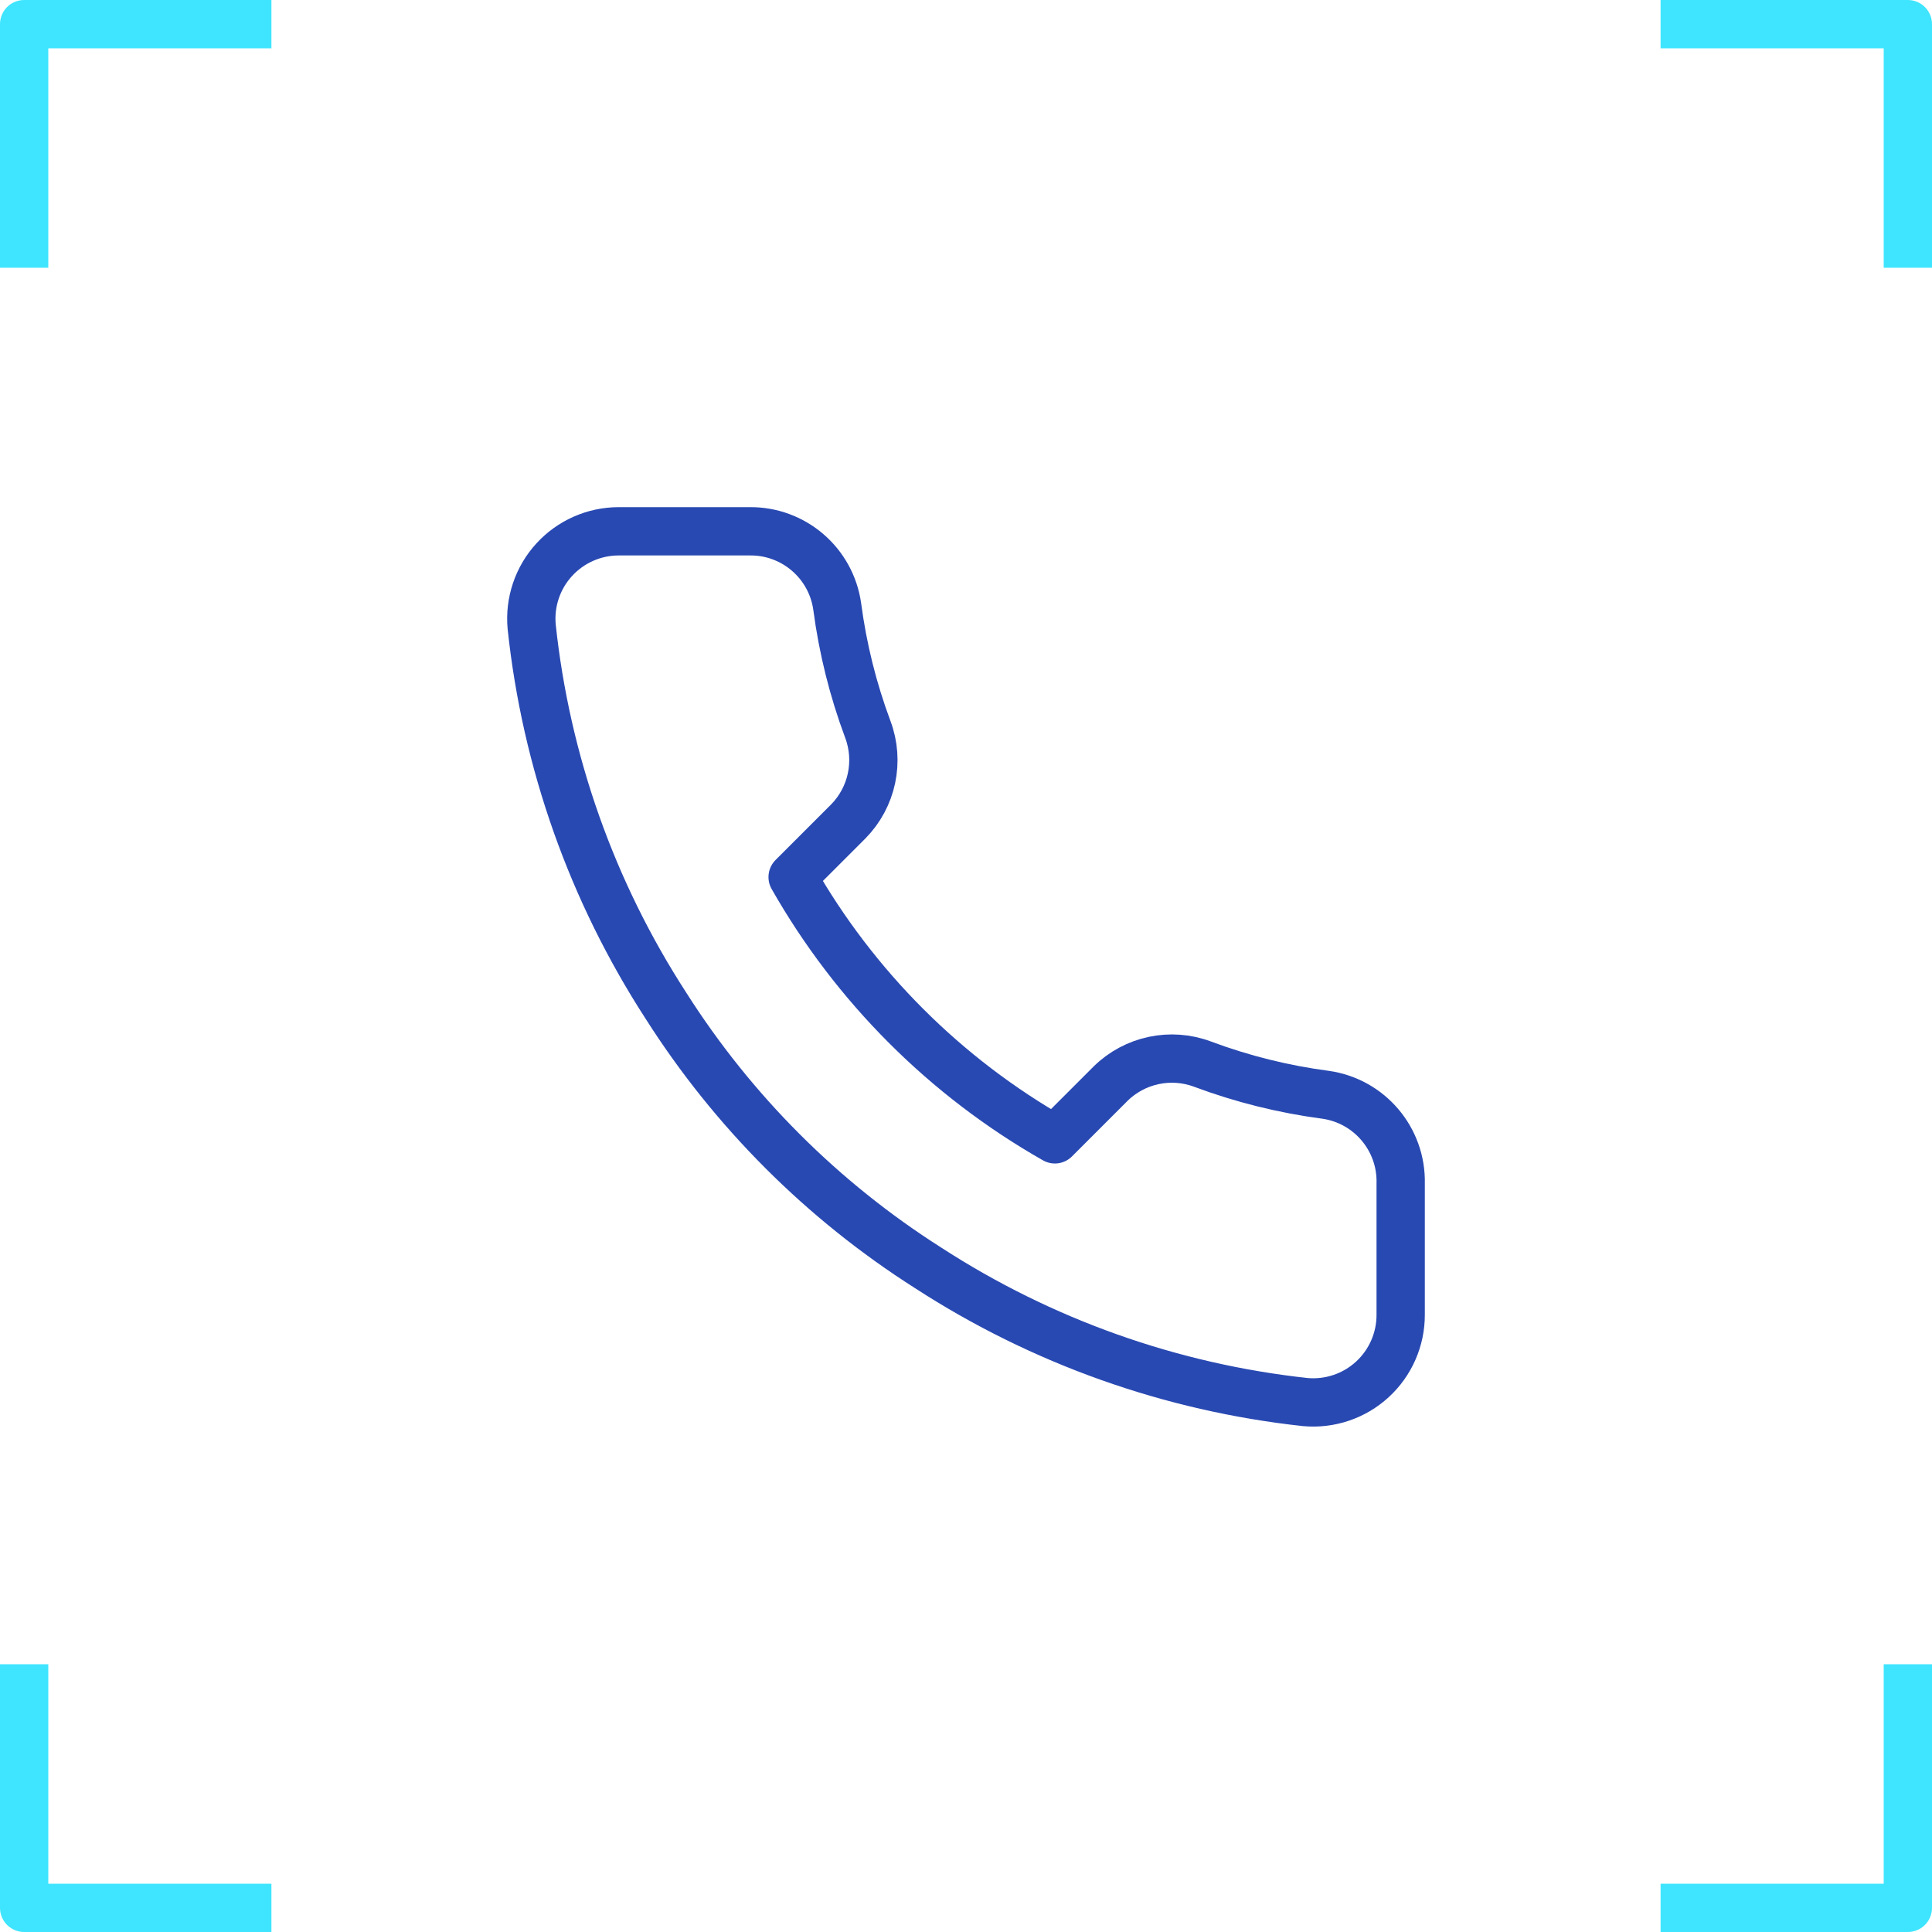 <?xml version="1.0" encoding="UTF-8"?>
<svg width="80px" height="80px" viewBox="0 0 80 80" version="1.1" xmlns="http://www.w3.org/2000/svg" xmlns:xlink="http://www.w3.org/1999/xlink">
    <title>Group 4</title>
    <g id="Page-1" stroke="none" stroke-width="1" fill="none" fill-rule="evenodd" stroke-linejoin="round">
        <g id="contatti" transform="translate(-99, -418)" stroke-width="2">
            <g id="Group-4" transform="translate(100, 419)">
                <path d="M56.999,48.006 L56.999,53.437 C57.003,54.456 56.577,55.43 55.826,56.119 C55.075,56.808 54.068,57.148 53.053,57.057 C47.483,56.452 42.133,54.548 37.432,51.5 C33.059,48.721 29.351,45.013 26.572,40.639 C23.513,35.917 21.609,30.541 21.015,24.946 C20.923,23.934 21.261,22.93 21.946,22.18 C22.632,21.429 23.601,21.001 24.617,21 L30.047,21 C31.864,20.982 33.413,22.314 33.667,24.113 C33.896,25.851 34.321,27.558 34.934,29.2 C35.431,30.523 35.113,32.014 34.12,33.019 L31.821,35.318 C34.398,39.849 38.15,43.601 42.681,46.178 L44.98,43.879 C45.985,42.886 47.476,42.568 48.799,43.065 C50.441,43.678 52.148,44.103 53.886,44.332 C55.706,44.589 57.044,46.169 56.999,48.006 Z" id="Shape" stroke="#2949B2" stroke-linecap="round"></path>
                <g id="Group" stroke="#3FE5FF">
                    <polyline id="Stroke-1" points="67.761 0 78 0 78 10.086"></polyline>
                    <polyline id="Stroke-3" points="0 67.914 0 78 10.239 78"></polyline>
                    <polyline id="Stroke-5" points="0 10.086 0 3.88943122e-05 10.239 3.88943122e-05"></polyline>
                    <polyline id="Stroke-7" points="78 67.914 78 78 67.761 78"></polyline>
                </g>
            </g>
        </g>
    </g>
</svg>